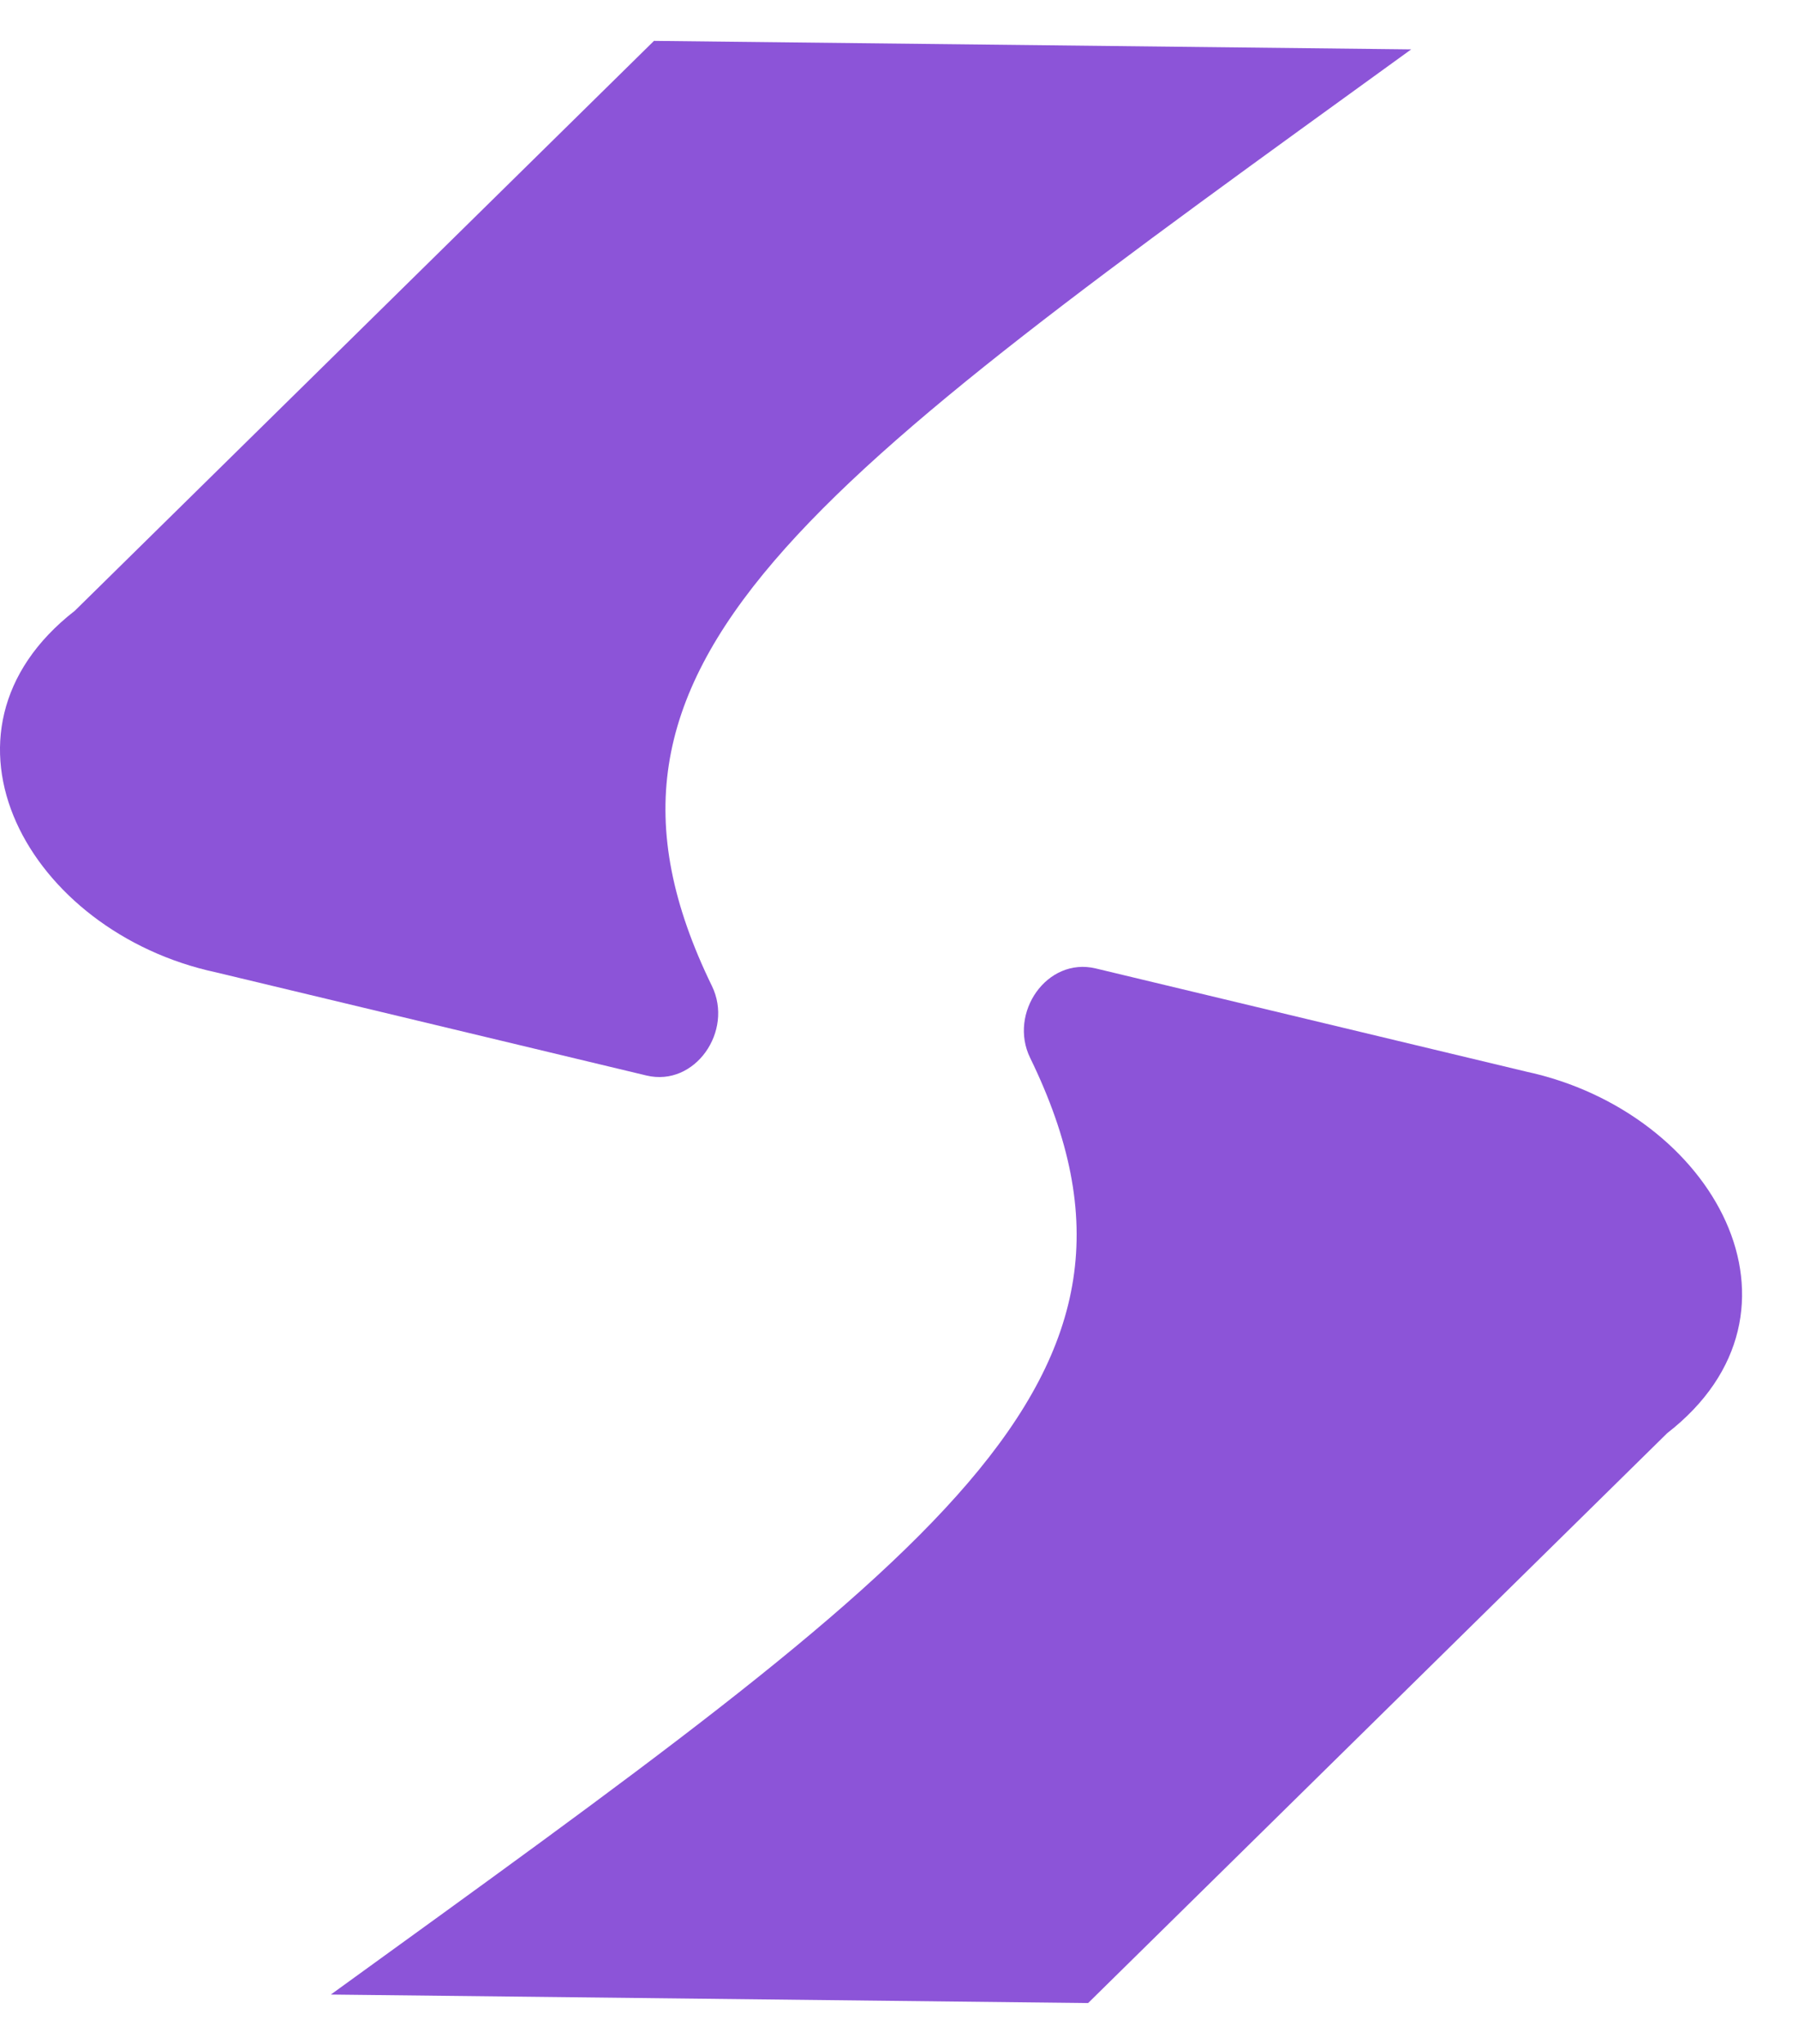 <svg xmlns="http://www.w3.org/2000/svg" width="22" height="25" viewBox="0 0 22 25" fill="none">
    <path
        d="M0.916 7.47C-1.005 8.963 0.348 11.4 2.642 11.893L7.91 13.155C8.505 13.297 8.979 12.61 8.711 12.06C6.775 8.089 9.82 5.993 17.267 0.604L8.002 0.5L0.916 7.47Z"
        fill="#8C54D8" />
    <path
        d="M20.399 17.53C22.321 16.037 20.968 13.6 18.673 13.107L13.406 11.845C12.81 11.703 12.336 12.39 12.605 12.94C14.541 16.911 11.495 19.007 4.048 24.396L13.314 24.5L20.399 17.53Z"
        fill="#8C54D8" />
</svg>